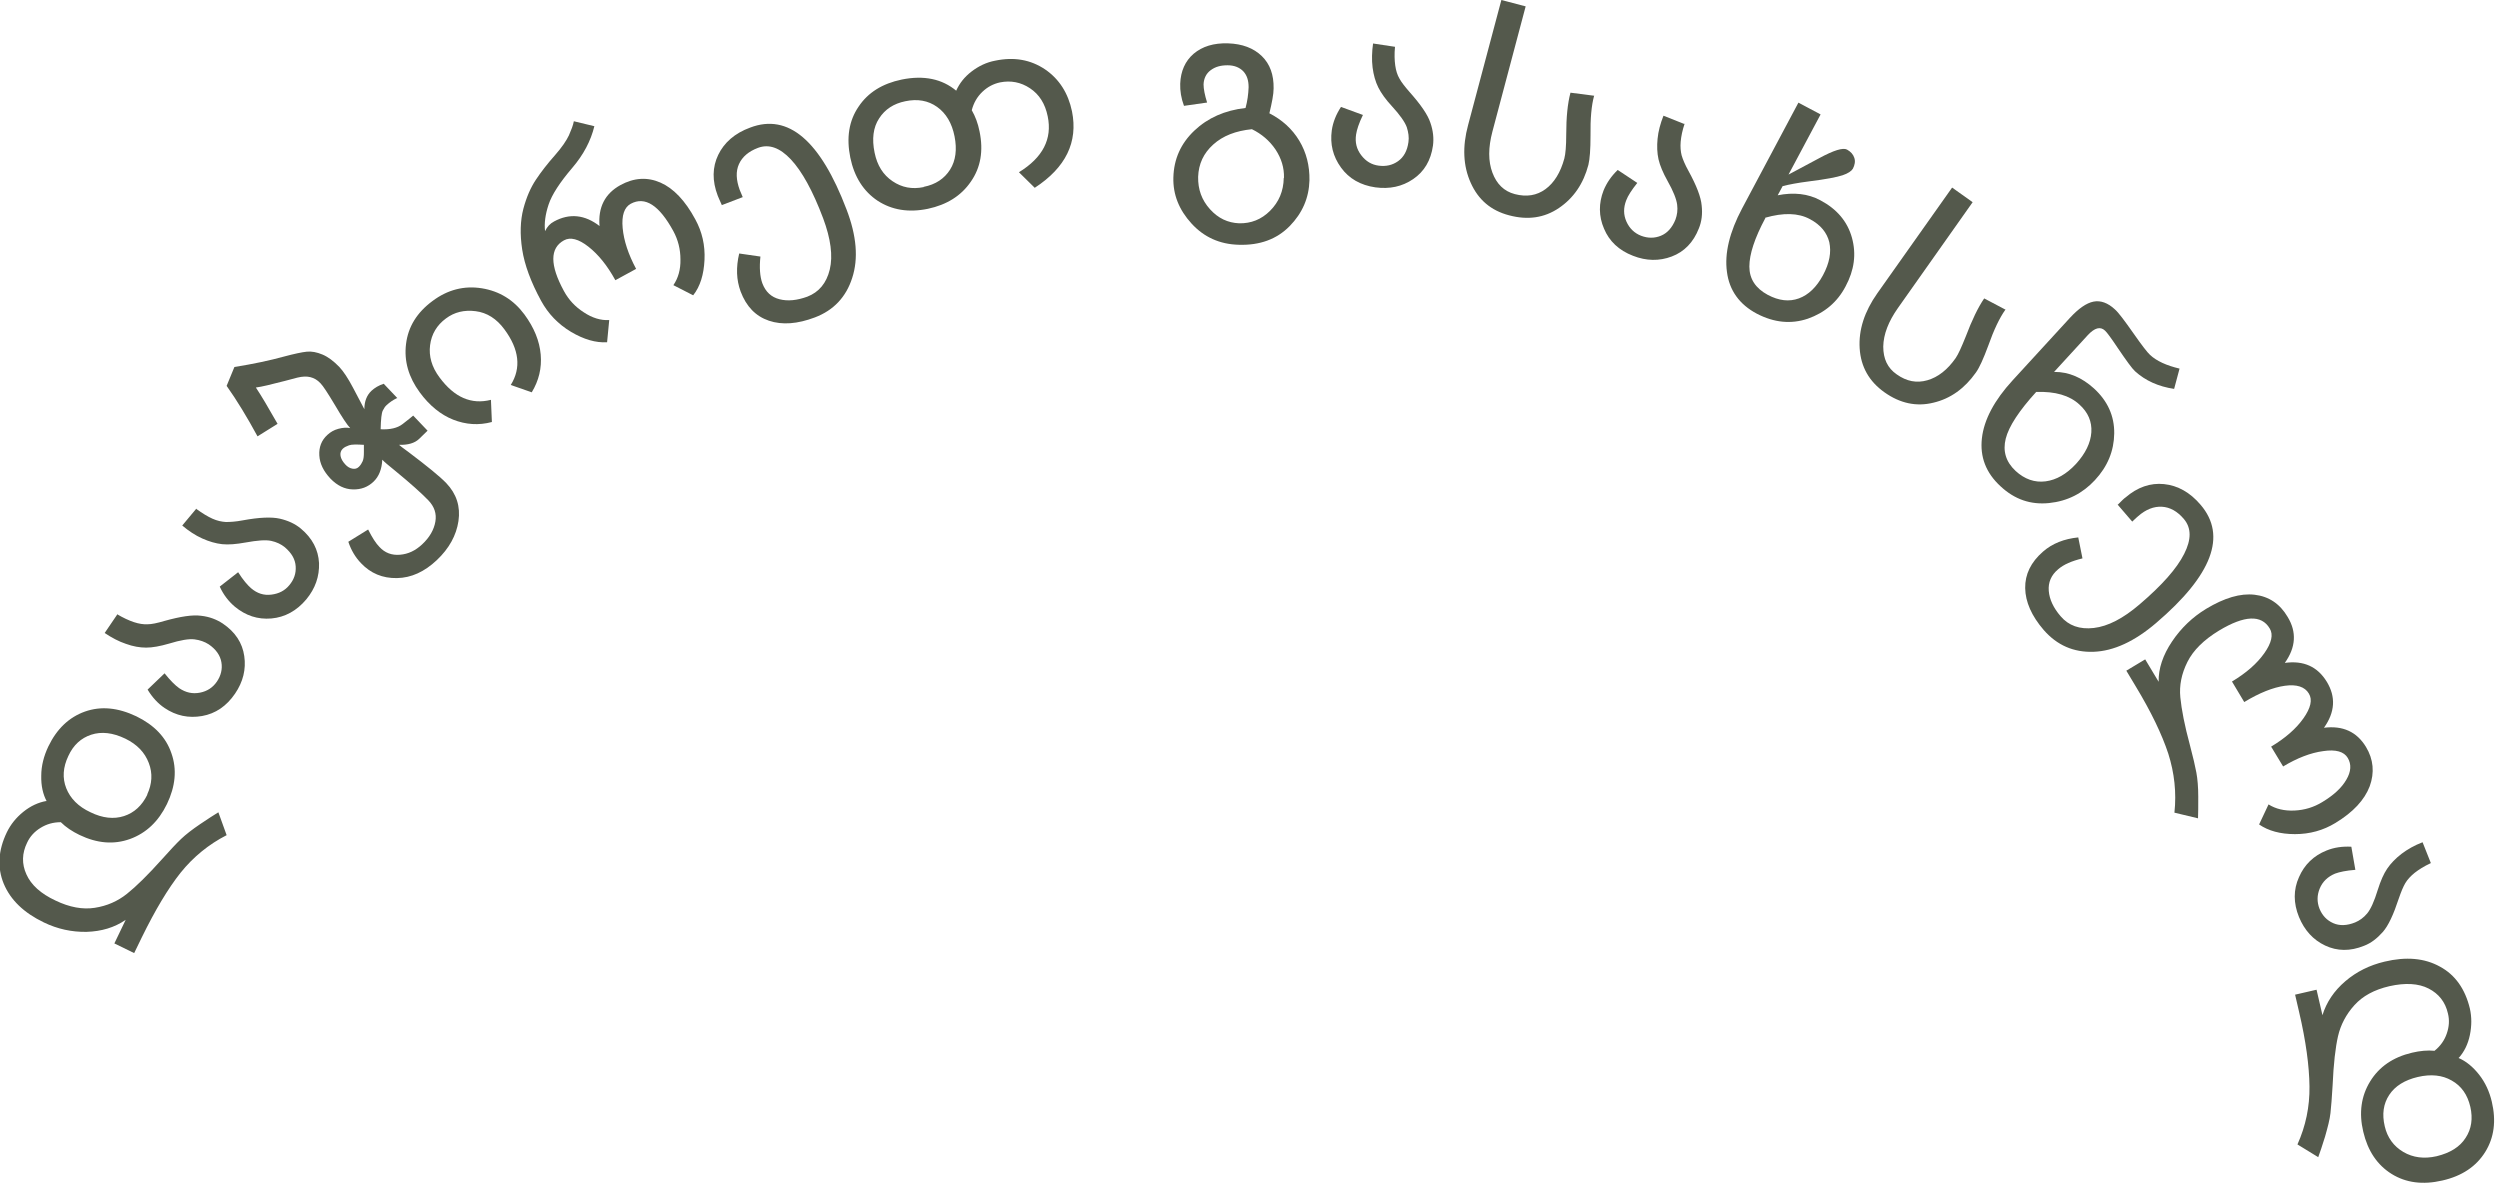 <?xml version="1.0" encoding="UTF-8"?> <svg xmlns="http://www.w3.org/2000/svg" width="106" height="51" viewBox="0 0 106 51" fill="none"><g clip-path="url(#clip0_15360_112)"><path d="M1.989 33.991C1.819 33.681 1.739 33.311 1.749 32.891C1.749 32.471 1.859 32.051 2.049 31.651C2.409 30.901 2.929 30.411 3.599 30.171C4.279 29.931 4.999 30.001 5.779 30.371C6.539 30.741 7.039 31.261 7.269 31.941C7.509 32.621 7.439 33.341 7.079 34.091C6.719 34.831 6.199 35.321 5.519 35.571C4.829 35.821 4.119 35.761 3.369 35.401C3.059 35.251 2.789 35.071 2.579 34.861C2.259 34.861 1.979 34.941 1.719 35.101C1.459 35.261 1.269 35.471 1.149 35.731C0.929 36.181 0.919 36.631 1.119 37.071C1.319 37.521 1.729 37.891 2.349 38.181C2.949 38.471 3.509 38.571 4.019 38.491C4.539 38.411 4.989 38.211 5.379 37.901C5.769 37.591 6.269 37.101 6.869 36.431C7.209 36.051 7.479 35.761 7.679 35.571C7.879 35.381 8.149 35.171 8.489 34.941C8.829 34.711 9.079 34.551 9.259 34.441L9.609 35.411C8.849 35.801 8.199 36.331 7.659 37.001C7.119 37.681 6.579 38.591 6.019 39.731L5.689 40.411L4.849 40.001L5.329 39.001C4.849 39.331 4.299 39.491 3.669 39.511C3.039 39.521 2.439 39.391 1.859 39.111C1.009 38.701 0.449 38.161 0.159 37.471C-0.121 36.791 -0.081 36.061 0.289 35.291C0.449 34.961 0.679 34.671 0.989 34.421C1.299 34.171 1.629 34.021 1.969 33.961L1.989 33.991ZM6.239 33.691C6.449 33.241 6.479 32.791 6.309 32.351C6.139 31.901 5.809 31.561 5.319 31.321C4.779 31.061 4.299 31.011 3.869 31.151C3.439 31.291 3.109 31.591 2.899 32.051C2.669 32.531 2.639 32.991 2.809 33.421C2.979 33.851 3.319 34.201 3.839 34.441C4.349 34.691 4.829 34.741 5.259 34.601C5.689 34.461 6.019 34.161 6.249 33.691H6.239Z" fill="#54594C"></path><path d="M4.957 26.039C5.228 26.199 5.468 26.309 5.678 26.379C5.888 26.449 6.088 26.479 6.258 26.469C6.428 26.469 6.668 26.419 6.968 26.329C7.647 26.139 8.168 26.059 8.527 26.109C8.887 26.149 9.188 26.269 9.447 26.439C9.977 26.799 10.277 27.259 10.357 27.819C10.438 28.379 10.307 28.909 9.967 29.409C9.607 29.939 9.137 30.259 8.568 30.359C7.997 30.459 7.468 30.349 6.978 30.019C6.697 29.829 6.457 29.569 6.258 29.239L6.978 28.549C7.218 28.849 7.428 29.059 7.598 29.179C7.878 29.369 8.168 29.429 8.477 29.369C8.787 29.309 9.027 29.149 9.197 28.899C9.367 28.649 9.438 28.369 9.387 28.079C9.338 27.789 9.158 27.529 8.848 27.319C8.678 27.209 8.477 27.139 8.248 27.109C8.018 27.079 7.657 27.139 7.168 27.289C6.787 27.399 6.468 27.459 6.197 27.459C5.928 27.459 5.638 27.409 5.338 27.299C5.037 27.199 4.737 27.039 4.438 26.839L4.968 26.059L4.957 26.039Z" fill="#54594C"></path><path d="M8.327 21.582C8.577 21.762 8.807 21.902 9.007 21.992C9.207 22.082 9.397 22.122 9.577 22.133C9.747 22.133 9.987 22.122 10.297 22.062C10.997 21.933 11.517 21.913 11.867 21.992C12.217 22.073 12.517 22.212 12.757 22.413C13.247 22.823 13.497 23.312 13.527 23.872C13.547 24.442 13.367 24.953 12.987 25.413C12.577 25.902 12.077 26.172 11.507 26.223C10.927 26.273 10.417 26.102 9.957 25.723C9.697 25.503 9.477 25.223 9.317 24.872L10.097 24.262C10.307 24.593 10.497 24.812 10.647 24.942C10.907 25.163 11.187 25.253 11.507 25.212C11.827 25.172 12.077 25.043 12.267 24.812C12.467 24.573 12.557 24.312 12.537 24.012C12.517 23.712 12.367 23.453 12.077 23.203C11.917 23.073 11.727 22.983 11.497 22.933C11.267 22.883 10.907 22.913 10.407 23.003C10.017 23.073 9.687 23.102 9.417 23.073C9.147 23.043 8.867 22.962 8.577 22.832C8.287 22.703 7.997 22.512 7.727 22.282L8.327 21.562V21.582Z" fill="#54594C"></path><path d="M16.829 16.881C16.659 16.961 16.519 17.061 16.399 17.171C16.329 17.231 16.279 17.311 16.229 17.411C16.179 17.511 16.149 17.771 16.139 18.201C16.539 18.221 16.849 18.151 17.069 17.981C17.289 17.811 17.439 17.691 17.519 17.621L18.129 18.261L17.769 18.611C17.579 18.791 17.299 18.871 16.919 18.861C16.949 18.891 17.089 19.001 17.339 19.181C18.119 19.771 18.649 20.201 18.919 20.481C19.359 20.941 19.529 21.481 19.439 22.091C19.349 22.701 19.039 23.261 18.519 23.751C17.999 24.241 17.439 24.501 16.829 24.511C16.219 24.521 15.719 24.311 15.309 23.881C15.069 23.631 14.889 23.331 14.769 22.971L15.609 22.451C15.779 22.791 15.939 23.041 16.089 23.191C16.319 23.441 16.609 23.551 16.959 23.521C17.309 23.491 17.609 23.351 17.899 23.081C18.219 22.781 18.399 22.461 18.459 22.121C18.519 21.781 18.419 21.481 18.159 21.211C17.859 20.901 17.399 20.491 16.779 19.981C16.469 19.731 16.279 19.571 16.209 19.491C16.189 19.891 16.069 20.201 15.839 20.421C15.599 20.651 15.309 20.761 14.959 20.751C14.609 20.741 14.299 20.591 14.009 20.291C13.719 19.981 13.559 19.661 13.539 19.311C13.519 18.961 13.629 18.671 13.879 18.441C14.009 18.321 14.159 18.231 14.349 18.181C14.539 18.131 14.699 18.121 14.849 18.151C14.729 18.031 14.509 17.701 14.199 17.171C13.899 16.671 13.699 16.361 13.589 16.251C13.459 16.111 13.319 16.031 13.159 15.991C12.999 15.951 12.819 15.961 12.609 16.011L12.079 16.151C11.499 16.301 11.089 16.401 10.849 16.431C11.069 16.761 11.379 17.281 11.769 17.971L10.919 18.501C10.479 17.691 10.049 16.981 9.609 16.361L9.939 15.561C10.749 15.431 11.449 15.281 12.029 15.121C12.479 15.001 12.809 14.931 13.009 14.911C13.209 14.891 13.429 14.931 13.669 15.031C13.909 15.131 14.149 15.311 14.389 15.561C14.559 15.741 14.759 16.041 14.969 16.441L15.449 17.351C15.449 17.021 15.549 16.761 15.749 16.571C15.889 16.441 16.059 16.341 16.269 16.271L16.849 16.881H16.829ZM15.429 18.861C15.119 18.841 14.909 18.841 14.799 18.881C14.689 18.921 14.599 18.961 14.529 19.031C14.449 19.111 14.419 19.211 14.439 19.331C14.459 19.451 14.529 19.571 14.639 19.691C14.729 19.791 14.829 19.851 14.939 19.871C15.049 19.891 15.139 19.871 15.219 19.791C15.289 19.721 15.339 19.641 15.379 19.551C15.419 19.451 15.429 19.331 15.429 19.171C15.429 19.021 15.429 18.911 15.429 18.861Z" fill="#54594C"></path><path d="M20.856 17.893C20.296 18.044 19.746 18.003 19.216 17.794C18.686 17.584 18.206 17.194 17.796 16.634C17.326 15.993 17.126 15.313 17.216 14.584C17.306 13.854 17.676 13.254 18.336 12.764C18.976 12.284 19.676 12.104 20.426 12.223C21.176 12.344 21.776 12.713 22.236 13.334C22.646 13.893 22.876 14.454 22.926 15.034C22.976 15.604 22.846 16.143 22.546 16.634L21.656 16.323C22.106 15.604 22.016 14.813 21.386 13.963C21.056 13.514 20.646 13.254 20.166 13.194C19.686 13.133 19.266 13.233 18.906 13.504C18.526 13.784 18.296 14.164 18.236 14.633C18.176 15.104 18.306 15.563 18.636 16.003C19.266 16.854 19.986 17.163 20.816 16.953L20.856 17.893Z" fill="#54594C"></path><path d="M25.421 9.591C25.351 8.791 25.651 8.211 26.301 7.851C26.881 7.531 27.451 7.501 28.001 7.741C28.551 7.981 29.051 8.501 29.481 9.301C29.771 9.831 29.901 10.401 29.871 11.021C29.841 11.641 29.691 12.141 29.391 12.521L28.551 12.091C28.751 11.801 28.861 11.431 28.851 11.001C28.851 10.571 28.751 10.171 28.551 9.801C27.951 8.701 27.351 8.311 26.741 8.641C26.471 8.791 26.351 9.131 26.401 9.671C26.451 10.211 26.641 10.781 26.971 11.401L26.091 11.881C25.751 11.261 25.371 10.791 24.951 10.461C24.531 10.131 24.181 10.041 23.911 10.191C23.311 10.521 23.311 11.241 23.911 12.341C24.111 12.711 24.391 13.011 24.751 13.241C25.111 13.481 25.471 13.591 25.831 13.571L25.741 14.511C25.261 14.541 24.751 14.391 24.211 14.071C23.661 13.741 23.241 13.301 22.941 12.751C22.511 11.961 22.241 11.231 22.141 10.581C22.041 9.931 22.061 9.351 22.191 8.851C22.321 8.361 22.501 7.951 22.721 7.621C22.941 7.291 23.211 6.941 23.531 6.581C23.821 6.251 24.011 5.971 24.121 5.741C24.221 5.511 24.301 5.311 24.331 5.141L25.201 5.351C25.051 5.971 24.741 6.561 24.261 7.121C23.741 7.731 23.401 8.251 23.261 8.671C23.121 9.091 23.071 9.471 23.111 9.801C23.201 9.611 23.321 9.481 23.491 9.391C24.151 9.031 24.801 9.101 25.431 9.591H25.421Z" fill="#54594C"></path><path d="M30.602 8.688C30.512 8.478 30.452 8.358 30.432 8.298C30.192 7.668 30.202 7.088 30.452 6.568C30.702 6.048 31.152 5.648 31.812 5.408C33.422 4.798 34.782 5.958 35.892 8.878C36.322 9.998 36.402 10.968 36.132 11.788C35.872 12.598 35.342 13.158 34.552 13.458C33.812 13.738 33.162 13.788 32.602 13.598C32.042 13.408 31.642 12.998 31.402 12.358C31.222 11.868 31.202 11.338 31.342 10.748L32.242 10.878C32.192 11.348 32.222 11.728 32.322 12.008C32.462 12.378 32.702 12.598 33.052 12.688C33.402 12.778 33.792 12.738 34.232 12.578C34.722 12.388 35.042 12.008 35.182 11.428C35.322 10.848 35.222 10.118 34.902 9.258C34.462 8.088 34.002 7.258 33.532 6.758C33.062 6.258 32.602 6.098 32.142 6.268C31.742 6.418 31.472 6.648 31.332 6.958C31.192 7.268 31.212 7.628 31.362 8.048C31.372 8.078 31.422 8.188 31.492 8.358L30.602 8.698V8.688Z" fill="#54594C"></path><path d="M40.543 3.843C40.683 3.533 40.893 3.263 41.193 3.033C41.493 2.803 41.823 2.643 42.193 2.573C43.003 2.403 43.703 2.533 44.313 2.943C44.913 3.353 45.293 3.953 45.453 4.723C45.713 6.023 45.193 7.103 43.873 7.963L43.203 7.303C44.213 6.683 44.623 5.893 44.423 4.933C44.313 4.393 44.063 4.003 43.673 3.743C43.283 3.483 42.853 3.403 42.403 3.493C42.123 3.553 41.873 3.683 41.653 3.893C41.433 4.103 41.283 4.363 41.203 4.673C41.353 4.933 41.463 5.223 41.533 5.573C41.703 6.393 41.583 7.103 41.163 7.703C40.753 8.303 40.143 8.683 39.343 8.853C38.523 9.023 37.813 8.903 37.213 8.513C36.613 8.113 36.223 7.503 36.053 6.683C35.883 5.843 35.993 5.123 36.403 4.523C36.803 3.923 37.413 3.543 38.233 3.373C39.173 3.183 39.943 3.343 40.553 3.853L40.543 3.843ZM39.163 7.923C39.673 7.823 40.043 7.573 40.283 7.193C40.523 6.813 40.583 6.333 40.473 5.783C40.363 5.223 40.113 4.803 39.733 4.533C39.353 4.263 38.903 4.183 38.383 4.293C37.893 4.393 37.523 4.633 37.273 5.023C37.023 5.403 36.963 5.893 37.083 6.473C37.193 7.013 37.443 7.413 37.843 7.683C38.243 7.953 38.673 8.033 39.163 7.933V7.923Z" fill="#54594C"></path><path d="M53.811 4.798C54.361 5.078 54.791 5.468 55.091 5.968C55.391 6.468 55.531 7.028 55.521 7.648C55.501 8.388 55.221 9.038 54.681 9.588C54.141 10.138 53.421 10.408 52.521 10.378C51.721 10.358 51.051 10.058 50.521 9.478C49.991 8.898 49.731 8.248 49.751 7.528C49.771 6.738 50.071 6.078 50.641 5.538C51.211 4.998 51.931 4.678 52.811 4.578C52.891 4.288 52.931 3.988 52.941 3.698C52.941 3.408 52.871 3.188 52.711 3.018C52.551 2.858 52.331 2.768 52.051 2.768C51.761 2.768 51.531 2.828 51.331 2.978C51.141 3.118 51.041 3.328 51.031 3.578C51.031 3.768 51.081 4.028 51.181 4.348L50.201 4.488C50.081 4.168 50.031 3.848 50.041 3.548C50.061 3.018 50.251 2.588 50.611 2.278C50.981 1.968 51.461 1.818 52.071 1.838C52.671 1.858 53.151 2.038 53.501 2.378C53.851 2.718 54.011 3.178 54.001 3.748C54.001 3.998 53.931 4.348 53.821 4.808L53.811 4.798ZM54.441 7.538C54.451 7.108 54.331 6.718 54.081 6.338C53.831 5.968 53.491 5.678 53.081 5.478C52.391 5.548 51.851 5.758 51.441 6.128C51.031 6.498 50.821 6.948 50.801 7.498C50.791 8.028 50.951 8.478 51.301 8.868C51.651 9.258 52.061 9.448 52.541 9.468C53.041 9.478 53.481 9.308 53.851 8.938C54.221 8.568 54.421 8.108 54.431 7.548L54.441 7.538Z" fill="#54594C"></path><path d="M59.148 1.984C59.118 2.294 59.128 2.554 59.158 2.774C59.188 2.994 59.248 3.184 59.338 3.334C59.418 3.484 59.568 3.674 59.768 3.904C60.238 4.434 60.538 4.864 60.648 5.204C60.768 5.544 60.798 5.874 60.758 6.174C60.668 6.804 60.388 7.274 59.918 7.594C59.448 7.914 58.918 8.024 58.318 7.944C57.688 7.854 57.198 7.574 56.858 7.104C56.518 6.634 56.388 6.114 56.468 5.524C56.518 5.184 56.648 4.854 56.858 4.534L57.788 4.874C57.618 5.224 57.528 5.504 57.498 5.704C57.448 6.034 57.518 6.324 57.718 6.584C57.918 6.844 58.158 6.984 58.458 7.024C58.768 7.064 59.038 7.004 59.278 6.834C59.518 6.664 59.668 6.394 59.718 6.024C59.748 5.824 59.718 5.614 59.648 5.394C59.568 5.174 59.358 4.874 59.018 4.504C58.748 4.214 58.558 3.944 58.438 3.704C58.318 3.464 58.238 3.174 58.198 2.864C58.158 2.544 58.168 2.204 58.218 1.844L59.148 1.984Z" fill="#54594C"></path><path d="M67.588 4.07C67.478 4.47 67.428 5.03 67.438 5.75C67.438 6.33 67.408 6.74 67.348 6.99C67.138 7.79 66.718 8.4 66.098 8.82C65.478 9.24 64.778 9.34 63.988 9.13C63.218 8.93 62.678 8.47 62.358 7.75C62.038 7.04 61.998 6.22 62.248 5.3L63.658 0L64.688 0.27L63.278 5.58C63.098 6.26 63.098 6.84 63.278 7.32C63.458 7.8 63.768 8.11 64.228 8.23C64.728 8.36 65.158 8.29 65.528 8.02C65.898 7.75 66.168 7.31 66.328 6.72C66.378 6.53 66.408 6.19 66.408 5.71C66.408 4.97 66.468 4.38 66.588 3.93L67.598 4.06L67.588 4.07Z" fill="#54594C"></path><path d="M71.431 5.236C71.331 5.526 71.281 5.786 71.261 6.006C71.241 6.226 71.261 6.426 71.301 6.586C71.351 6.756 71.441 6.976 71.591 7.246C71.931 7.866 72.121 8.356 72.151 8.716C72.191 9.076 72.151 9.396 72.031 9.686C71.801 10.276 71.411 10.676 70.881 10.876C70.351 11.076 69.801 11.066 69.241 10.846C68.641 10.616 68.231 10.226 68.011 9.696C67.781 9.166 67.781 8.616 67.991 8.076C68.121 7.756 68.321 7.466 68.591 7.206L69.421 7.756C69.181 8.056 69.021 8.306 68.951 8.496C68.831 8.806 68.831 9.106 68.961 9.396C69.091 9.686 69.301 9.886 69.581 9.996C69.871 10.106 70.151 10.106 70.421 9.996C70.691 9.886 70.901 9.656 71.041 9.306C71.111 9.116 71.141 8.906 71.111 8.676C71.081 8.446 70.951 8.106 70.701 7.666C70.511 7.326 70.381 7.016 70.321 6.756C70.261 6.486 70.251 6.196 70.281 5.886C70.311 5.566 70.401 5.236 70.531 4.906L71.411 5.256L71.431 5.236Z" fill="#54594C"></path><path d="M75.363 8.282C76.053 8.142 76.663 8.212 77.183 8.492C77.883 8.862 78.333 9.392 78.523 10.082C78.713 10.772 78.623 11.452 78.253 12.142C77.903 12.812 77.363 13.262 76.653 13.512C75.943 13.752 75.223 13.682 74.493 13.302C73.753 12.912 73.323 12.312 73.223 11.532C73.113 10.742 73.333 9.842 73.863 8.842L76.253 4.352L77.193 4.852L75.833 7.402L77.143 6.702C77.753 6.372 78.143 6.252 78.313 6.342C78.473 6.432 78.573 6.542 78.623 6.692C78.673 6.842 78.643 6.992 78.563 7.152C78.503 7.252 78.363 7.352 78.123 7.432C77.883 7.512 77.413 7.602 76.693 7.692C76.223 7.752 75.853 7.822 75.583 7.892L75.363 8.302V8.282ZM74.853 9.242C74.393 10.102 74.173 10.782 74.173 11.302C74.173 11.822 74.433 12.222 74.953 12.502C75.423 12.752 75.863 12.802 76.273 12.652C76.683 12.502 77.023 12.172 77.293 11.672C77.573 11.152 77.653 10.692 77.563 10.272C77.463 9.862 77.193 9.532 76.743 9.292C76.243 9.022 75.613 9.012 74.843 9.232L74.853 9.242Z" fill="#54594C"></path><path d="M85.02 13.143C84.78 13.483 84.54 13.983 84.3 14.663C84.1 15.203 83.93 15.583 83.78 15.793C83.3 16.473 82.7 16.903 81.98 17.073C81.26 17.253 80.56 17.103 79.9 16.633C79.25 16.173 78.9 15.553 78.85 14.773C78.8 13.993 79.05 13.213 79.6 12.433L82.77 7.953L83.64 8.573L80.47 13.063C80.07 13.633 79.86 14.173 79.85 14.693C79.85 15.213 80.03 15.603 80.42 15.873C80.84 16.173 81.27 16.253 81.72 16.123C82.17 15.993 82.57 15.683 82.92 15.183C83.03 15.023 83.17 14.713 83.35 14.263C83.61 13.573 83.87 13.033 84.13 12.653L85.04 13.133L85.02 13.143Z" fill="#54594C"></path><path d="M87.113 15.769C87.723 15.769 88.273 16.009 88.783 16.469C89.363 16.999 89.653 17.639 89.643 18.379C89.633 19.119 89.363 19.779 88.823 20.359C88.303 20.919 87.663 21.249 86.883 21.329C86.103 21.409 85.423 21.179 84.823 20.619C84.203 20.049 83.943 19.369 84.033 18.579C84.123 17.789 84.563 16.969 85.333 16.129L87.763 13.479C88.133 13.079 88.463 12.849 88.763 12.789C89.063 12.729 89.373 12.839 89.673 13.119C89.823 13.249 90.083 13.599 90.463 14.139C90.813 14.639 91.043 14.939 91.163 15.049C91.443 15.309 91.863 15.499 92.413 15.629L92.183 16.489C91.513 16.389 90.963 16.139 90.523 15.739C90.403 15.629 90.163 15.299 89.803 14.769C89.523 14.349 89.333 14.089 89.253 14.019C89.053 13.829 88.813 13.899 88.523 14.209L87.093 15.769H87.113ZM86.343 16.609C85.613 17.409 85.173 18.079 85.043 18.599C84.913 19.119 85.043 19.579 85.463 19.969C85.843 20.319 86.273 20.469 86.733 20.409C87.193 20.349 87.623 20.099 88.023 19.669C88.423 19.229 88.643 18.779 88.673 18.329C88.703 17.879 88.533 17.479 88.163 17.149C87.753 16.769 87.143 16.589 86.333 16.619L86.343 16.609Z" fill="#54594C"></path><path d="M89.808 21.386C89.968 21.226 90.067 21.126 90.118 21.096C90.627 20.656 91.177 20.466 91.757 20.526C92.338 20.586 92.858 20.876 93.308 21.406C94.427 22.716 93.797 24.386 91.418 26.416C90.507 27.196 89.618 27.606 88.767 27.636C87.918 27.666 87.218 27.356 86.657 26.716C86.138 26.116 85.877 25.516 85.868 24.936C85.858 24.356 86.108 23.836 86.627 23.386C87.017 23.046 87.517 22.846 88.118 22.786L88.297 23.676C87.838 23.786 87.498 23.936 87.267 24.136C86.968 24.386 86.838 24.696 86.868 25.056C86.897 25.416 87.067 25.776 87.368 26.126C87.707 26.526 88.177 26.696 88.778 26.626C89.377 26.556 90.017 26.226 90.718 25.626C91.668 24.816 92.297 24.106 92.608 23.486C92.918 22.876 92.918 22.386 92.597 22.006C92.317 21.676 92.007 21.506 91.668 21.486C91.328 21.466 90.987 21.596 90.657 21.886C90.627 21.906 90.547 21.986 90.407 22.116L89.787 21.396L89.808 21.386Z" fill="#54594C"></path><path d="M96.816 32.517L96.296 31.657C96.896 31.297 97.356 30.897 97.666 30.457C97.976 30.017 98.056 29.667 97.896 29.407C97.726 29.117 97.376 29.007 96.876 29.077C96.376 29.147 95.796 29.377 95.156 29.767L94.636 28.897C95.236 28.537 95.696 28.137 96.006 27.697C96.316 27.257 96.396 26.907 96.236 26.647C95.886 26.057 95.166 26.087 94.086 26.737C93.446 27.127 92.996 27.567 92.746 28.067C92.496 28.567 92.396 29.067 92.446 29.567C92.496 30.077 92.626 30.757 92.856 31.607C92.986 32.097 93.076 32.487 93.126 32.757C93.176 33.027 93.206 33.377 93.206 33.777C93.206 34.177 93.206 34.487 93.196 34.697L92.196 34.457C92.286 33.607 92.196 32.777 91.936 31.957C91.666 31.137 91.206 30.177 90.546 29.087L90.156 28.437L90.956 27.957L91.526 28.907C91.516 28.347 91.706 27.777 92.096 27.197C92.486 26.617 92.976 26.157 93.536 25.817C94.316 25.347 94.996 25.147 95.596 25.217C96.196 25.287 96.666 25.597 96.996 26.157C97.386 26.797 97.346 27.447 96.876 28.107C97.676 27.997 98.266 28.267 98.656 28.907C99.046 29.547 99.006 30.197 98.536 30.857C99.336 30.757 99.926 31.027 100.316 31.667C100.636 32.197 100.686 32.757 100.476 33.337C100.256 33.917 99.776 34.437 99.016 34.897C98.506 35.207 97.936 35.367 97.306 35.367C96.686 35.367 96.176 35.227 95.786 34.957L96.186 34.107C96.486 34.297 96.856 34.387 97.286 34.367C97.716 34.347 98.106 34.227 98.466 34.007C98.946 33.717 99.286 33.407 99.486 33.057C99.686 32.717 99.706 32.407 99.546 32.137C99.386 31.867 99.036 31.767 98.506 31.847C97.976 31.917 97.406 32.137 96.806 32.497L96.816 32.517Z" fill="#54594C"></path><path d="M103.057 36.601C102.777 36.731 102.557 36.871 102.377 37.011C102.207 37.151 102.077 37.291 101.987 37.441C101.897 37.591 101.807 37.811 101.707 38.101C101.487 38.771 101.267 39.251 101.027 39.521C100.787 39.791 100.527 39.991 100.237 40.101C99.647 40.341 99.097 40.331 98.587 40.091C98.077 39.851 97.707 39.441 97.477 38.881C97.237 38.291 97.237 37.721 97.477 37.191C97.707 36.661 98.097 36.281 98.647 36.061C98.967 35.931 99.317 35.881 99.697 35.901L99.867 36.881C99.477 36.911 99.197 36.971 99.007 37.041C98.697 37.171 98.477 37.381 98.357 37.671C98.237 37.961 98.237 38.251 98.347 38.531C98.467 38.821 98.657 39.021 98.927 39.141C99.197 39.261 99.507 39.251 99.857 39.111C100.047 39.031 100.217 38.911 100.367 38.731C100.517 38.551 100.667 38.221 100.817 37.731C100.937 37.351 101.067 37.051 101.217 36.831C101.367 36.611 101.567 36.401 101.827 36.201C102.077 36.011 102.377 35.841 102.717 35.711L103.067 36.591L103.057 36.601Z" fill="#54594C"></path><path d="M104.233 44.854C104.563 44.994 104.853 45.234 105.113 45.564C105.373 45.894 105.553 46.284 105.653 46.714C105.843 47.524 105.753 48.234 105.373 48.844C104.993 49.454 104.393 49.864 103.553 50.054C102.733 50.244 102.013 50.154 101.403 49.774C100.793 49.394 100.392 48.794 100.202 47.984C100.012 47.184 100.113 46.474 100.493 45.854C100.873 45.234 101.462 44.824 102.272 44.634C102.612 44.554 102.933 44.524 103.223 44.554C103.473 44.354 103.643 44.114 103.743 43.824C103.843 43.534 103.863 43.254 103.793 42.974C103.683 42.484 103.403 42.134 102.973 41.914C102.543 41.694 101.983 41.664 101.312 41.814C100.663 41.964 100.173 42.234 99.823 42.624C99.472 43.014 99.243 43.454 99.132 43.934C99.022 44.414 98.942 45.114 98.903 46.014C98.873 46.524 98.843 46.914 98.812 47.194C98.782 47.474 98.692 47.804 98.582 48.194C98.463 48.584 98.362 48.874 98.293 49.064L97.412 48.524C97.763 47.744 97.933 46.924 97.922 46.064C97.912 45.204 97.772 44.144 97.483 42.914L97.312 42.174L98.222 41.964L98.472 43.044C98.642 42.494 98.963 42.014 99.442 41.604C99.922 41.194 100.473 40.924 101.103 40.774C102.023 40.554 102.802 40.624 103.452 40.984C104.102 41.334 104.523 41.934 104.723 42.764C104.803 43.124 104.803 43.494 104.723 43.884C104.643 44.274 104.483 44.594 104.253 44.854H104.233ZM101.113 47.754C101.223 48.234 101.493 48.604 101.903 48.844C102.313 49.084 102.783 49.144 103.312 49.024C103.892 48.884 104.303 48.624 104.543 48.244C104.793 47.864 104.853 47.424 104.743 46.934C104.623 46.414 104.362 46.044 103.952 45.814C103.552 45.584 103.073 45.534 102.513 45.664C101.963 45.794 101.553 46.044 101.303 46.424C101.053 46.804 100.993 47.244 101.113 47.754Z" fill="#54594C"></path></g><defs><clipPath id="clip0_15360_112"><rect width="105.75" height="50.15" fill="white"></rect></clipPath></defs></svg> 